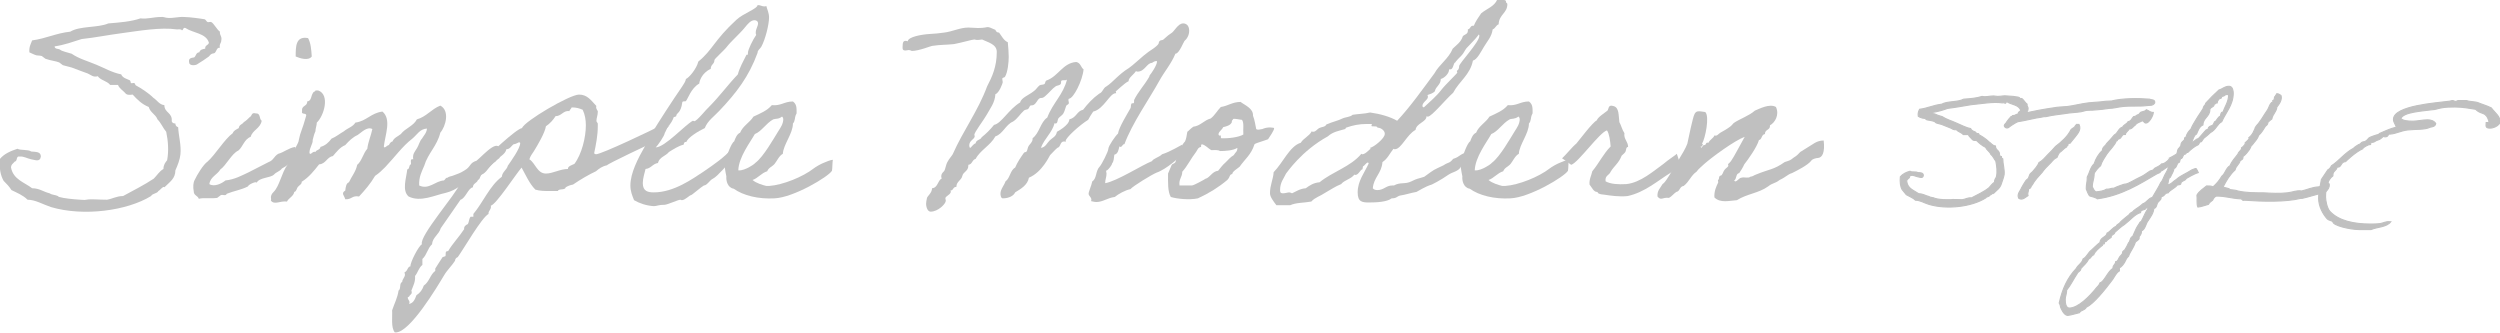<?xml version="1.0" encoding="utf-8"?>
<!-- Generator: Adobe Illustrator 27.7.0, SVG Export Plug-In . SVG Version: 6.00 Build 0)  -->
<svg version="1.1" id="レイヤー_1" xmlns="http://www.w3.org/2000/svg" xmlns:xlink="http://www.w3.org/1999/xlink" x="0px"
	 y="0px" viewBox="0 0 544.5 72.5" style="enable-background:new 0 0 544.5 72.5;" xml:space="preserve">
<style type="text/css">
	.st0{fill:#C0C0C0;}
	.st1{fill:#C0C0C0;stroke:#C0C0C0;stroke-width:0.25;stroke-miterlimit:10;}
</style>
<g>
	<path class="st0" d="M35.8,40.8c-0.2-0.4-1,0.7-1.3,0.8c-0.3,0.6-1.3,0.5-1.6,1.1c-5.2,3.2-14.7,4.5-21.8,2.4
		c-1.8-0.6-3.4-1.6-5.1-1.6c-1-1-2.3-1.5-3.5-2.1C2,40.6,1.4,40,0.8,39.4c-0.7-1.2-1-2.8-0.8-4.8c0.9-1.1,2.3-1.7,3.8-2.2
		c0.7,0.4,2.3,0.1,3,0.6c1,0.1,2.1,0,2.1,1.1c-0.2,1.3-1.3,0.7-2.1,0.6c-0.9-0.2-1.7-0.7-2.5-0.6c-0.9-0.2-0.4,1-1.1,1.1
		c-0.3,0.4-0.8,0.6-0.8,1.3C2.9,39.1,5.3,39.7,7,41c1.6,0,2.5,0.8,3.8,1.1c0.6,0.4,1.2,0.3,1.8,0.6c0.1,0,0.1,0.2,0.3,0.2
		c1,0.3,3,0.5,4.6,0.6c0.4,0,0.9,0.1,1.3,0c1-0.2,2.6,0,4.5,0c1.2-0.2,2.1-0.8,3.5-0.8c2.2-1.2,4.6-2.4,6.7-3.8
		c0.7-0.7,1.2-1.6,2.1-2.1c0-0.9,0.4-1.4,0.8-1.9c0.4-2.1,0.2-4.3-0.2-6.2c-0.7-0.8-1.1-1.9-1.9-2.7c-0.4-1.1-1.6-1.5-1.9-2.7
		c-1.5-0.6-2.5-1.6-3.5-2.7c-0.7,0.1-1.3,0.1-1.6-0.3c-0.5-0.6-1.3-1-1.6-1.8H24c-0.7-0.9-2.1-1-2.7-1.9c-1,0.3-1.5-0.3-2.2-0.6
		c-1.2-0.4-2.1-0.8-3.5-1.3c-0.6-0.2-1.3-0.3-1.9-0.5c-0.2-0.1-0.6-0.5-0.8-0.6c-0.7-0.3-1.9-0.4-3-0.8c-0.1-0.1-0.7-0.5-0.8-0.6
		c-0.7-0.2-1,0-1.6-0.3c-0.3-0.1-0.6-0.3-1.1-0.5C6.3,10.2,6.7,9.6,7,8.8c3-0.4,5.3-1.6,8.3-1.9c2.1-1.3,6-0.8,8.3-1.8
		c2.5-0.2,5-0.4,7-1.1C32,4.2,33.5,3.7,35,3.7c0.6-0.1,1,0.2,1.6,0.2C37.7,4,39,3.6,40.1,3.7c0.6,0,1.6,0.1,2.4,0.2
		c0.7,0.1,1.6,0.2,2.1,0.3c0.2,0.1,0.4,0.5,0.6,0.6c0.2,0.1,0.6-0.1,0.8,0c0.6,0.3,1.2,1.6,1.9,2.1c-0.1,0.8,0.5,1,0.3,1.9
		c0,0.6-0.5,0.8-0.3,1.6c-0.7-0.1-0.7,0.7-1.1,1.1c-0.2,0.2-0.6,0.1-0.8,0.3c-0.2,0.1-0.3,0.3-0.5,0.5c-0.8,0.6-1.6,1.1-2.4,1.6
		c-0.4,0.4-1.9,0.5-1.9-0.3c-0.2-0.9,0.4-1,1.1-1.1c0.4-0.3,0.4-1.1,1.1-1.1c0.2-0.6,0.7-0.7,1.3-0.8c-0.1-0.8,0.7-0.7,0.8-1.3
		c-0.6-2.1-3.5-2.1-5.1-3.2c-0.6-0.2-0.4,0.5-0.8,0.5c-0.1-0.3-0.7-0.2-1.1-0.2C35,5.9,30.4,6.7,26.7,7.2c-3.1,0.4-6,1-8.9,1.3
		c-1.9,0.6-3.8,1.3-5.9,1.6c0,0.7,0.9,0.4,1.3,0.8c0.2,0.2,1.7,0.6,2.4,0.8c1.6,1.1,3.5,1.6,5.4,2.4c1.7,0.7,3.4,1.7,5.4,2.1
		c0.3,0.8,1.3,1,1.9,1.3c0.1,0.1,0.2,0.5,0.2,0.6c0.2,0.1,0.6-0.1,0.8,0c0.1,0.1,0.2,0.5,0.3,0.5c1.1,0.6,2.7,1.6,3.8,2.7
		c0.8,0.5,1.3,1.5,2.4,1.6c0,1.7,1.8,1.6,1.6,3.5c0.1,0.3,0.3,0.5,0.8,0.5c0,0.4,0.2,0.7,0.6,0.8c0.1,1.9,0.7,3.9,0.5,5.9
		c-0.1,1.1-0.6,2.4-1.1,3.5C38.2,38.9,37,39.6,35.8,40.8z"/>
	<path class="st0" d="M55.9,39.8c-0.1-0.4-1.8,0.4-1.9,0.8c-1.3,0.7-3.1,1-4.6,1.6c-0.3,0.6-0.8,0.1-1.3,0.3
		c-0.1,0.1-0.7,0.5-0.8,0.6c-1.4,0.2-2.9-0.1-4,0.2c-0.2-0.7-1.1-0.7-1.1-1.6c-0.2-1-0.1-2,0.2-2.5c0.5-1.1,1.9-3.4,2.8-4
		c1.7-1.5,3.7-4.9,5.5-6.2c0.2-0.6,0.8-0.8,1.3-1.1c0.1-0.8,0.8-0.8,1.1-1.3c0.5-0.3,0.9-0.7,1.3-1.1c0.5-0.2,0.3-1.1,1.3-0.8
		c1.1-0.1,0.7,1.2,1.3,1.6c-0.3,1.7-2,2-2.4,3.5c-1.4,0.5-1.7,2.2-2.7,3c-1.4,0.6-2.7,3.3-3.9,4.1c-0.7,1.2-2.2,1.6-2.4,3.2
		c1.1,0.7,2.8-0.2,3.5-0.8c2-0.2,3.6-1.1,5.1-1.8c1.5-0.8,2.8-1.4,4.3-2.2c1.1-0.4,1.1-1.2,2.1-1.8c1.2-0.3,2.3-1.3,3.7-1.5
		c0.6,1.7-0.4,3.4-2.9,4.7c-0.4,0.6-1.3,0.8-1.7,1.3C58.9,38.8,56.5,38.6,55.9,39.8z M67.1,8.3c0.6,1.1,0.7,2.5,0.8,4
		c-0.7,1-2.6,0.4-3.5,0C64.4,10.1,64.4,7.8,67.1,8.3z"/>
	<path class="st0" d="M102.8,39.4c-2.7,0.7-3,1.9-5.7,2.6c-2.4,0.5-5.5,2.1-8.1,0.8c-1.5-1.3-0.5-4-0.3-5.9c0.6-0.1,0.3-1,0.8-1.1
		c0.1-0.4-0.3-1.3,0.5-1.1c-0.2-1.2,0.4-1.7,0.8-2.4c0.4-0.6,0.6-1.6,1.1-2.1c0.4-0.7,1-1.2,1.1-2.2c-1.6,0.1-2.1,1.3-3.2,2.2
		c-2.2,1.7-3.8,4-5.9,6.2c-0.7,0.7-1.3,1.3-2.2,1.9c-1,1.7-2.2,3.1-3.5,4.5c-1.5-0.3-1.6,0.7-3,0.6c-0.2-0.8-1-1.3,0-1.9
		c0.1-0.8,0.2-1.6,0.8-1.8c0.6-1.3,1.5-2.3,1.8-3.8c1-0.8,1.3-2.5,2.2-3.5c0.2-1.6,0.8-2.8,1.1-4.3c-1.2-0.6-2.4,0.8-3.2,1.3
		c-1.1,0.5-1.9,1.3-2.7,2.2c-1.2,0.5-1.9,1.5-2.7,2.4c-1.3,0.2-1.5,1.7-3,1.8c-1.1,1.4-2.2,2.8-3.8,3.8c0.1,0.5-0.6,0.8-0.8,1.1
		c-0.3,0.3-0.3,1-0.8,1.1c-0.2,1-1.2,1.3-1.6,2.1c-1.5-0.2-2.7,0.8-3.5-0.2c0.1-0.3,0-0.6,0-0.8c0.1-0.5,0.2-0.7,0.6-1.1
		c1.3-1.3,1.7-4.1,3-5.9c0.4-1.4,1.3-2.4,1.8-3.8c0.3-0.6,0.7-1.2,0.7-1.7c0.3-1.6,0.8-2.3,1.5-4.9c0.5-1.2-1.1-0.3-0.8-1.3
		c-0.2-1.3,1.2-1,1.1-2.1c1-0.1,0.8-1.3,1.3-1.9c0.1-0.3,0.5-0.2,0.5-0.5h0.6c2.6,0.9,1.3,5.5-0.3,7c0,0.6-0.3,1.3-0.3,1.9
		c-0.4,0.9-0.3,0.9-0.6,1.9c0.1,0.8-0.7,1.6-0.7,2.8c0.2,0.7,0.7-0.5,1.3-0.2c0.2-0.5,1-0.4,1.1-1.1c1.1-0.3,1.8-1,2.4-1.8
		c1-0.4,1.8-1.1,2.7-1.6c0.8-0.7,2-1,2.5-1.9c2.4-0.3,3.4-2.1,5.9-2.4c2,1.7,0.6,5,0.3,7.6c0.1,0.6,0.7-0.3,1.1-0.3
		c0.2-0.4,0.4-0.7,0.8-0.8c0.3-0.8,1.2-1.1,1.8-1.6c1-1.3,2.7-1.7,3.5-3.2c2.1-0.6,3.1-2.2,5.1-3c2.1,1.1,1.2,4.5,0,5.9
		c-0.7,2.9-2.7,4.5-3.5,7.2c-0.5,1.2-1.2,2.4-1.1,4.3c2.1,1,3.5-1,5.4-1.1c0.3-0.2,0.3-0.6,0.8-0.6c0.3-0.3,0.9-0.3,1.3-0.5
		c1-0.4,1.3-0.4,2.4-1.1c1.4-0.8,1-1.6,2.6-2.1c1.5-1.2,5.8-6.3,5-0.6C107.5,35.2,104.6,38.8,102.8,39.4z"/>
	<path class="st0" d="M145.8,27.3c0.1,0-3.3,3.7-3.4,3.7c-0.8,0.3-10.1,4.7-10.2,5c-1,0.2-1.7,0.7-2.4,1.3c-1.5,0.7-3.4,1.8-5,2.9
		c-0.6,0.1-1.1,0.3-1.6,0.6c-0.1,0.7-1.5,0.2-1.7,0.8h-1.9c-1,0-2,0-3-0.3c-1.3-1.3-2.1-3.2-3-4.8c-1.3,1.5-5.5,8-6.7,8.3
		c0.2,0.8-0.6,1.1-0.5,1.8c-1.5,0.8-5.4,7.6-6.7,9.4c-0.3,0.1-0.6,0.4-0.6,0.8c-0.7,1.1-1.7,2-2.4,3.2c-1.5,2.5-7.4,12.4-10.5,12.4
		h-0.2c-0.9-1-0.5-3.5-0.6-4.8c0.5-1.5,1.2-2.8,1.4-4.3c0.6-0.4,0.1-1.6,0.8-1.9c0-0.6,0.6-1,0.6-1.6l-0.1-0.5
		c0.7-0.2,0.6-1.2,1.3-1.3c-0.1-0.8,1.8-4.5,2.5-4.8c-0.7-1.7,7.5-11,8.3-13.2c0.5-0.3,4.8-4.6,4.9-4.8c1-1.2,7.4-7.2,8.6-7.3
		c0.5-1.5,10.4-7.3,12.4-7.3c1.8,0,2.6,1.2,3.8,2.5c-0.2,0.3,0.1,0.8,0.3,1.1v0.2c0,0.7-0.3,1.3-0.3,2l0.3,0.5v0.6
		c0,2-0.4,4-0.8,5.9c0.1,0.1,0.3,0.2,0.4,0.2c1.2,0,12.5-5.4,14.2-6.3L145.8,27.3z M111.9,31.4c-0.6,0.4-0.8,1.1-1.6,1.1
		c-0.3,1.3-1.7,1.6-2.4,2.7c-1.2,0.6-1.6,2-2.7,2.7c-0.7,0.1-0.5,1.1-1.1,1.3c-0.2,0.7-1.1,0.7-1.1,1.6c-1,0.1-1.6,2.4-2.7,2.7
		c-0.1,0.1-3.9,5.7-4.3,6.2c-0.4,1.4-1.8,2-1.9,3.5c-1,0.9-1.1,2.3-2.1,3.2v1.3c-0.8,0.6-1,1.7-1.6,2.4c0.1,1.3-0.4,2.1-0.8,3.2
		c0.3,0.8-0.3,0.8-0.5,1.3c-0.1,0.1-0.3,0.1-0.3,0.2c0,0.4,0.4,0.7,0.4,1c0,0.2-0.1,0.3-0.1,0.4c1-0.2,1.3-1.1,1.6-1.9
		c0.8-0.5,1.3-1.2,1.6-2.1c1.2-0.8,1.4-2.4,2.5-3.2v-0.5c0.4-0.7,1.1-1.7,1.6-2.5l0.6-0.2c0.2-0.3-0.2-1.2,0.6-1.1
		c1-1.7,2.4-3.1,3.5-4.8c-0.1-0.5,0.3-0.9,0.8-1.1c0.3-0.5,0.2-1.1,0.6-1.6h0.6v-0.6c2.1-2.5,3.6-6.2,6.2-8.1
		c0.1-1.1,1.1-1.5,1.3-2.4c0.7-1,2.7-3.8,2.7-4.9c0-0.2-0.1-0.2-0.3-0.2C112.4,31.3,112.2,31.4,111.9,31.4z M124.5,23.4
		c-0.1,0.3-0.4,0.5-0.5,0.8c-1.3-0.2-1.7,1.1-3,1.1c-0.5,0.8-1.2,1.6-2.1,2.2c-0.2,1.4-1.8,4.1-2.6,5.4c-0.4,0.6-0.8,1.1-1,1.8
		c1.3,0.8,1.7,3.1,3.6,3.1c1.5,0,3.1-1,4.8-1c-0.1-0.6,1-0.9,1.4-1.1c1.6-2.1,2.5-5.8,2.5-8.4c0-1.2-0.2-2.4-0.7-3.4
		c-0.7-0.3-1.4-0.5-2.2-0.5H124.5z"/>
	<path class="st0" d="M158.7,35.6c0-0.1-2.5,2.9-3.4,3.3c-0.7,0.3-1.3,1.5-2,1.5c-0.7,0.4-2.6,2.1-2.8,2.1c-0.3,0-1.3,1.1-2,1.1
		c-0.1,0-0.3-0.1-0.3-0.1c-0.5,0-2.6,1-3.4,1.1c-1.5,0-1.7,0.3-2.4,0.3c-1.6-0.1-3.1-0.6-4.3-1.3c-0.4-1-0.8-1.9-0.8-3.2
		c0-2.7,1.6-5.8,3.2-8.6c0.3-0.6,0.6-1.5,1.1-2.2c2.2-3.6,4.6-7.3,7-10.8c0.3-0.5,0.7-1,0.8-1.6c0.7-0.3,2.3-2.2,2.7-3.8
		c3.1-2.5,3.4-4.6,8.3-9.1c1.5-1.4,4.6-2.4,4.6-3.2c0.7,0,0.9,0.3,1.5,0.3c0.1,0,0.2,0,0.4-0.1c0.2,0.8,0.6,1.5,0.6,2.5
		c0,1.5-0.8,4.8-1.7,6.4c-0.3,0.5-0.8,0.7-0.8,1.3c-1.9,5.2-4.6,8.7-8.3,12.6c-1.1,1.2-2.6,2.2-3.2,3.8c-1.5,0.7-3.7,2.1-4,3
		c-0.5,0-0.5,0.2-0.6,0.6c-1.2,0.3-2.2,1-3.2,1.6c-0.7,0.9-2.1,1.1-2.4,2.4c-1.2,0.2-1.5,1.2-2.7,1.3c-0.2,0.9-0.6,2-0.6,3.1
		c0,1.8,1.2,2,2.4,2c4.4,0,8.5-3,10.8-4.5c2.5-1.7,4.6-3.2,6-4.8C159.3,32.6,158.7,35.8,158.7,35.6z M162.3,5.9c-1.2,1.5-3,3-4,4.3
		c-0.6,0.8-2.7,2.6-2.7,2.9c0,0.9-0.8,0.9-0.8,1.9c-2,0.9-2.5,2.8-2.5,3.2c-1.8,1-2.5,3.4-2.9,3.8c-0.2,0.2-0.7-0.1-0.8,0.3
		c-0.3,2.4-1.3,2.3-1.3,2.9c0,0.3-0.6,0.2-0.6,0.4c0,0.2-0.8,1.8-1.2,1.8c0,0-0.7,1.7-0.7,1.5c0,0.6-1.6,2.9-2,3.2
		c2,0,6.4-4.9,8.1-5.8c0.1,0,0.3,0.1,0.3,0.1c0.6,0,2.6-2.6,3.3-3.2c2.2-2.2,4-4.7,6.2-7c0.4-1.5,1.2-2.9,1.9-4.3
		c0.3,0.2,0.3-0.2,0.3-0.4c0-0.7,1.1-2.9,1.8-3.9c-0.1-0.2-0.1-0.3-0.1-0.5c0-0.8,0.5-1.4,0.5-2c0-0.5-0.4-0.7-0.8-0.7
		C163.5,4.4,162.8,5.3,162.3,5.9z"/>
	<path class="st0" d="M181.2,37.2c-0.8,1.3-8.3,5.8-12.5,6c-3.5,0.2-6.8-0.6-8.9-2.1c-1.3-0.2-1.7-1.7-1.6-2.7
		c-0.2-1.1-0.6-2.5-0.2-3.8c0,0,0.2-0.1,0.2-0.3c0.2-0.6,1.1-3.2,1.7-3.5c0.3-0.8,0.6-1.6,1.3-1.9c0.6-1.5,2.1-2.2,2.9-3.5
		c1.5-0.7,3-1.3,4-2.5c2,0.2,2.7-0.8,4.6-0.8c0.8,0.6,0.8,1.3,0.8,2.4c0,0.4-0.1,0.3-0.2,0.6c-0.2,0.4-0.1,1.3-0.6,1.8
		c0,2.2-2.1,4.6-2.2,6.6c-0.8,0.4-1.3,1.6-1.8,2.2c-0.5,0.6-1.3,0.8-1.6,1.6c-1.3,0.4-2,1.5-3.2,1.9c0.8,0.7,2.2,1.1,3,1.3h0.6
		c3-0.2,7.4-2,9.7-3.8c0.5-0.4,1.6-1,2.1-1.2c0.5-0.2,1.6-0.7,2.1-0.7C181.3,35,181.3,36.9,181.2,37.2z M168.4,26
		c-1.6,0.9-2.5,2.6-4,3.2c-1,1.8-3.5,5-3.6,7.9c0.8,0.1,1.8-0.4,2.2-0.6c0.7-0.4,1.1-0.6,1.6-1.1c1.7-1.3,3.9-5.2,4.9-6.8
		c0.5-0.8,1.1-1.6,1.1-2.7c-0.1-0.2-0.1-0.5-0.3-0.5C169.6,26,168.9,25.8,168.4,26z"/>
	<path class="st0" d="M257.5,31.5c0.1,0.1-0.5,2.1-0.5,2.4V34c0.1,0.1-3,2.9-5.1,3.6c-1,0.4-5.1,2.9-5.7,3.6
		c-1.1,0.2-2.7,1.1-3.4,1.7c-1.6,0.2-2.6,1.1-4,1.1c-0.4,0-0.7-0.1-1.2-0.2c0.1-0.1,0.1-0.2,0.1-0.3c0-0.6-0.6-0.8-0.6-1.3
		s0.6-1.7,0.8-2.7c1-0.6,0.7-2.3,1.6-3.2c0.4-0.4,1.9-3.3,1.9-3.9c0-0.6,1.6-2.9,2.1-3.3c0.2-1.4,2.1-4.4,2.7-5.5
		c0.2-0.3,0-1.1,0.4-1.1h0.2c0.1,0,0.2-0.1,0.2-0.3v-0.4c0.8-1.7,2.2-3.2,3.2-4.9c0.2-0.3,0.1-0.3,0.2-0.5c0.3-0.3,1.6-2.2,1.6-3
		c0-0.1-0.1-0.1-0.2-0.1c-0.3,0-0.8,0.3-0.9,0.4c-1.1,0-1.6,1.9-3.1,1.9c-0.1,0-0.2,0-0.4-0.1c-0.5,0.8-1.6,1.4-1.6,2.2
		C245,18,243,20,243,19.9c0,0.1,0.1,0.2,0.1,0.4H243c-1.3,0-2.6,3.5-4.9,4c-0.4,0.6-0.8,1.2-1.1,1.8c-1.8,1.1-4.9,3.9-4.9,4.6v0.2
		c-0.1,0-0.2-0.1-0.3-0.1c-1,0-0.7,1.2-1.5,1.4c-0.6,0.5-0.8,0.8-1.6,1.6c-0.1,0.1-1.7,3.7-4.6,4.9c-0.3,1.6-1.7,2.4-3,3.2
		c-0.3,0.7-1.3,1.3-2.7,1.3c-0.4,0-0.5-0.7-0.5-1c0-1,0.8-1.8,1.1-2.7c1-0.7,1-2.4,2.1-3c0.5-1.2,1.2-2.2,1.9-3.2
		c0.1-0.2,0.4-0.1,0.6-0.3c0.2-0.3,0.2-0.9,0.5-1.3c0.2-0.3,0.8-0.8,0.8-1.4v-0.2c1.5-1.1,1.7-3.5,3.2-4.5c1.2-3.2,3.5-5,4.3-8.3
		c-0.2,0.4-1.3-0.1-1.3,0.5v0.2c0,0.7-0.9,0.5-1.3,0.9c-0.6,0.4-1.2,1.2-1.9,1.8c-1,1-1,0.4-1.6,0.8c-0.3,0.2-0.6,1-1.1,1.3
		c-0.2,0.2-0.6,0.1-0.8,0.2c-0.2,0.2-0.3,0.7-0.6,0.8s-0.6,0.1-0.8,0.3c-0.8,0.7-1.4,1.8-2.4,2.4c-1.5,0.6-2.2,2.7-3.8,3.2
		c-1.1,2-3.3,3-4.3,4.9c-0.8,0.2-0.7,1.2-1.6,1.3v0.2c0,1.2-1.1,1.3-1.3,2.2c-0.2,1-1.3,1.2-1.3,2.4c-0.8,0-0.6,0.8-1.3,0.8
		c0,0.1,0.1,0.2,0.1,0.2c0,0.7-1.2,1-1.2,1.5c0,0.2,0.1,0.3,0.1,0.5c0,0.7-1.7,2.4-3.3,2.4c-0.8,0-1-1.3-1-1.7
		c0-0.4,0.1-0.8,0.2-1.3c0.1-0.4,1.1-1.1,1.1-2.1V41c1.3-0.1,1.2-1.7,2.1-2.1c0-0.1-0.1-0.3-0.1-0.4c0-0.6,0.2-0.8,0.6-1.2
		c0.3-0.3,0.4-1.5,0.8-2.1c0.3-0.6,0.8-1.1,1.1-1.6c2.3-5.2,5.5-9.4,7.5-14.8c1.1-2.1,2.1-4.3,2.1-7.5c0-1.7-2-2.1-3.2-2.7
		c-0.6,0.1-0.9,0.1-1.1,0.1c-0.3,0-0.4-0.1-0.6-0.1c-0.4,0-2.8,0.7-4.4,1C206,9.8,205,9.7,203,10c-0.2,0-2.9,1.1-4.4,1.1
		c-0.1,0-0.3-0.2-0.7-0.2c-0.2,0-0.4,0.1-0.7,0.1c-0.8,0-0.6-0.6-0.6-1.1s0.1-1,0.6-1c0.2,0,0.3,0,0.5,0.1c0.1-1,3.1-1.5,4.8-1.6
		c1.3-0.1,1.8-0.1,3.1-0.3c1.8-0.2,3.5-1.1,5.3-1.1c0.7,0,1.4,0.1,2.1,0.1c1.5,0,1.8-0.2,2.1-0.2c0.3,0,0.6,0.1,1.7,0.6
		c0.1,0.3,0.3,0.6,0.8,0.6c0.6,0.8,1,1.7,1.9,2.1c0.1,1.2,0.2,2.2,0.2,3.2c0,1.1-0.2,3.3-0.8,4.3c-0.2,0.3-0.6,0.1-0.6,0.5
		c0,0.3,0.1,0.5,0.1,0.7s-0.8,2.4-1.6,2.6c-0.1,1.9-1.2,3.2-1.9,4.5c-0.6,1.1-2.7,3.8-2.7,4.4c0,0.1,0.1,0.1,0.1,0.2
		c0,0.8-1.2,0.9-1.2,2.1c0,0.2,0.1,0.5,0.2,0.5c0.2,0,0.6-0.8,1.2-1c0.1-0.8,1.1-0.7,1.3-1.3c1-0.8,1.9-1.7,2.7-2.7
		c1.6-0.3,3.2-3.4,5.7-4.9c0.2-1,1.9-1.6,2.9-2.4c0.6-0.4,0.8-0.9,1.3-1.3c0.3-0.2,0.8-0.1,1.1-0.3c0.2-0.2,0.1-0.7,0.5-0.8
		c2.5-0.9,3.5-3.8,6.4-4c1,0.2,1,1.2,1.6,1.6c-0.2,2.4-2.2,6.4-3.2,6.4c-0.1,0.1-0.1,0.2-0.1,0.3c0,0.2,0.1,0.4,0.1,0.6
		c0,0.4-0.5,0.4-0.6,0.7c-0.2,0.5-0.3,1.1-0.6,1.6c-0.2,0.4-0.8,0.7-1.1,1.1c-0.2,0.3-0.1,1.1-0.6,1.1c-0.1,0-0.1,0-0.2-0.1
		c-0.6,2.2-2.2,3.3-3,5.4c1-0.1,1.3-1,1.9-1.6c0.6-0.6,1.4-0.8,1.6-1.9c0,0,2.7-1.4,2.7-2.7c1.6-0.4,1.6-1.8,3-2.1
		c1-1.3,2.1-2.5,3.5-3.5c0.8-0.3,0.8-1.2,1.6-1.6c1.4-0.9,2.6-2.6,4.9-4c1.1-0.8,2.1-1.8,3.2-2.7c0.7-0.6,1.3-1,2.2-1.6
		c1.6-1.2,0.8-1.1,1.3-1.6c0.2-0.2,0.6-0.1,0.8-0.3c0.4-0.3,0.8-0.8,1.6-1.3c0.8-0.4,1.5-2.2,2.7-2.2c0.6,0,1.3,0.4,1.3,1.6
		c0,1-0.5,1.8-1.1,2.3v0.2c0-0.5-1,2.5-1.9,2.5c-0.9,2.2-2.4,3.9-3.5,5.9c-2.2,4-5.9,9.2-7.6,13.8c-0.5,0-0.4,0.6-0.9,0.6
		c-0.1,0-0.1-0.1-0.2-0.1c-0.2,0.8-0.3,1.6-1.1,1.8c-0.1,0.7-0.1,1.5-0.5,1.9v0.1c0,0.1-0.7,1.3-1.3,1.5c0,0.2,0.1,0.4,0.1,0.6
		c0,0.8-0.3,1.3-0.3,2.1c2.5-0.4,8.1-4,10.2-4.8c0.3-0.6,1.5-0.8,2.2-1.5C254.8,33.1,257.4,31.5,257.5,31.5z"/>
	<path class="st0" d="M258.6,28.7c0.2-0.1,0.7-0.7,1.3-1.1c1.6-0.2,2.3-1.4,3.8-1.8c0.9-0.7,1.4-1.7,2.2-2.5
		c1.5-0.2,2.5-1.1,4.3-1.1c0.9,0.7,2.8,1.4,2.7,3c0.4,1,0.5,2,0.7,2.9c0.1,0.1,0.3,0.2,0.8,0.1c0.8-0.2,0.1,0.1,0.8-0.2
		c1-0.4,2.3-0.2,2.3-0.1c0.1,0.4-1.1,2.1-1.3,2.4c-0.1,0.1-0.3,0.1-0.8,0.3c-0.9,0.3-0.3,0.1-1.2,0.4c-0.9,0.3-1,0.4-1,0.5
		c-0.7,2.2-2.1,3.2-3.2,4.8c-0.3,0.3-1.7,1.1-1.6,1.6c-0.7,0.1-0.4,0.6-1.1,1.3c-1.9,1.6-4,2.9-6.4,4c-1.9,0.4-4.6,0.1-5.9-0.3
		c-0.7-1.2-0.6-3.2-0.6-5.1c0.3-0.6,0.5-1.3,0.8-1.9c0.1-0.2,0.7-0.3,0.8-0.6c0.2-0.3,0.1-0.7,0.3-1.1c0.7-1.2,0.9-2.5,1.8-3.4
		C258.3,30.4,258.5,29.5,258.6,28.7z M261.6,32c-0.7,0.1-0.8,0.7-1.1,1.1c-1.1,1.4-1.9,3.1-3,4.3c0,1.2-0.8,1.6-0.6,3h2.7
		c0.6-0.1,2.5-1.2,2.7-1.3c0.2-0.2,0.2-0.1,0.6-0.3c0.8-0.5,1.3-1.5,2.4-1.6c0.5-0.6,1-1.3,1.6-1.8c0.6-0.6,1.1-1.2,1.8-1.6
		c0.4-0.7,0.8-0.7,0.8-1.6c-0.9,0.6-2.7,0.7-3.8,0.7c-0.4-0.3-1.2-0.2-1.9-0.2c-0.7-0.4-1.2-1.1-2.1-1.3
		C261.8,31.5,261.5,31.5,261.6,32z M268.3,26.6c-0.3,0.7-1.1,0.9-1.9,1.1c-0.2,0.6-1.5,1.3-0.8,1.9c0.1-0.4,0.4,0,0.3,0.5
		c1.6,0.1,3.9-0.2,4.9-0.8c-0.1-1.1,0.2-2.6-0.3-3.2c-0.3,0-1.5-0.3-1.9-0.2C268.5,26.2,268.2,26.2,268.3,26.6z"/>
	<path class="st0" d="M322.8,32.3c-1.4,0.9-1.5,2-2.6,2.6c-1,0.8-0.8,0.8-2,1.4c-0.6,1.1-1.8,1.1-2.8,1.8c-1.4,1-3.8,2.3-3.9,2.2
		c-0.7,0.2-2.7,1.3-3,1.5c-1.2,0.2-2.3,0.6-3.6,0.8c-0.7,0.2-0.7,0.6-1.8,0.6c-1,0.8-3.4,0.9-4.9,0.9c-1.5,0-2.5-0.1-2.5-2.2
		c0-2.5,1.5-4.3,2.4-6.3c-0.1-0.2-0.1-0.2-0.2-0.2c-0.3,0-0.8,0.8-1,0.8c-0.1,0-0.1,0.7-0.2,0.7c-0.4,0-0.8,1.2-1.5,1.2
		c-0.1,0-0.2,0-0.2-0.1c-0.7,1-2.2,1.2-2.9,2.1c-1.3,0.5-2.4,1.3-3.5,1.9c-1,0.7-2.2,1-3,1.9c-1.6,0.3-3.3,0.2-4.6,0.8h-3
		c-0.6-0.8-1.4-1.8-1.4-2.6c0-1.8,0.7-3,0.8-4.6c2-2,3.5-5.7,5.9-6.4c0.6-1,1.8-1.4,2.4-2.5c0.1,0.1,0.2,0.1,0.3,0.1
		c0.6,0,0.9-0.6,1.3-0.8c0.6-0.3,1.3-0.2,1.6-0.8c1.4-0.6,2.5-0.8,3.5-1.3c0.6-0.3,1.7-0.3,2.2-0.8c1.2-0.2,2.6-0.2,3.8-0.5
		c2.2,0.3,4.3,0.9,5.9,1.8c2.9-3.1,5.5-6.8,8.1-10.3c1.1-2,3.1-3.2,4-5.4c0.8-0.8,1.8-1.4,2.2-2.7c0.3-0.4,1.1-0.4,1.1-1.2V6.4
		c0.6-0.1,0.5-0.8,1.1-0.8h0.2c0.4-1,1-1.8,1.6-2.7c1.2-1,2.9-1.5,3.5-3h0.8c0.5,0,0.9,0.1,1.1,0.3v0.2c0,0.3,0.3,0.2,0.3,0.5
		c0,2-1.8,2.2-1.9,4.4c-0.6,0.2-0.7,0.9-1.3,1.1c-0.2,1.6-1.2,2.6-1.9,3.8c-0.6,1-1.5,2.8-2.4,3c-0.6,3.1-3,4.5-4.3,7
		c-1.6,1.4-4.7,5.2-5.5,5.2c-0.1,0-0.2,0-0.3-0.1c0,1.3-2.2,1.5-2.4,3c-1.9,1-3.1,4.2-4.5,4.2c-0.1,0-0.2,0-0.3-0.1
		c-0.8,1-1.3,2.2-2.4,2.9c-0.2,2.5-1.9,3.3-2.1,5.7c0.2,0.3,0.6,0.4,1,0.4c1.4,0,1.9-1,3.2-1h0.4c1.4-0.8,2.4-0.2,3.8-0.9
		c1.4-0.7,1.3-0.5,2.8-1c2.5-1.8,1.7-1.3,4.2-2.5c1.2-0.8,1.2-0.3,2.1-1.4c1.6-0.5,1.3-1,3-1.4c1.2-1,2.4-1.5,3.2-2.6
		C322.8,31.6,322.2,31.7,322.8,32.3z M300,27.8c0-0.5-1.3-0.1-1.3-0.4c0-0.4,0.4-0.4-0.3-0.4h-0.7c-1.7,0-3.1,0.3-4.5,0.8
		c-0.1,0-0.1,0.2-0.2,0.3c-1.4,0.4-2.7,0.6-3.8,1.6c-5.8,3.2-8.9,7.9-9.1,8.1c-0.5,1.1-1.3,1.9-1.3,3.6c0,0.7,0.3,0.7,0.7,0.7
		c0.4,0,1-0.2,1.3-0.2c0.2,0,0.4,0.1,0.6,0.2c0.9-0.4,1.7-1,3-1.1c0.8-0.6,1.7-1.2,3-1.3c2.8-2.3,6.8-3.4,9.1-6.2
		c0.1,0,0.1,0.1,0.2,0.1c0.8,0,1.8-1.4,1.8-1.1c0-0.1,0-0.2-0.1-0.3c0.9-0.2,3.2-2.1,3.2-3C301.7,28.6,300.9,27.8,300,27.8z
		 M319.4,10.5c-0.4,0.5-0.6,1.1-1.1,1.6c-0.2,0.2-1.5,1.5-1.3,1.5c-0.5,0-0.4,1.5-1.1,1.5h-0.2c-0.1,0-0.1,0.1-0.1,0.1
		c0,0.8-1,1.8-1.8,2c0,1.3-1.1,1.6-1.3,2.7c-0.4,0.4-1,0.6-1.6,0.8c0.1,0.2,0.1,0.3,0.1,0.4c0,0.7-1.2,1.1-1.2,2
		c0,0.1,0.1,0.2,0.3,0.3c1.3-1.2,2.9-2.6,3.8-3.8c1-1.3,3.5-3.6,3.5-3.8c0-0.1-0.1-0.2-0.1-0.3c0-0.2,0.5-0.2,0.5-1.1
		c0-0.6,4.4-5.2,4.4-6.6c0-0.1,0-0.2-0.1-0.3C321.3,8.6,320.3,9.5,319.4,10.5z"/>
	<path class="st0" d="M341.5,37.2c-0.8,1.3-8.3,5.8-12.5,6c-3.5,0.2-6.8-0.6-8.9-2.1c-1.3-0.2-1.7-1.7-1.6-2.7
		c-0.2-1.1-0.6-2.5-0.2-3.8c0,0,0.2-0.1,0.2-0.3c0.2-0.6,1.1-3.2,1.7-3.5c0.3-0.8,0.6-1.6,1.3-1.9c0.6-1.5,2.1-2.2,2.9-3.5
		c1.5-0.7,3-1.3,4-2.5c2,0.2,2.7-0.8,4.6-0.8c0.8,0.6,0.8,1.3,0.8,2.4c0,0.4-0.1,0.3-0.2,0.6c-0.2,0.4-0.1,1.3-0.6,1.8
		c0,2.2-2.1,4.6-2.2,6.6c-0.8,0.4-1.3,1.6-1.8,2.2c-0.5,0.6-1.3,0.8-1.6,1.6c-1.3,0.4-2,1.5-3.2,1.9c0.8,0.7,2.2,1.1,3,1.3h0.6
		c3-0.2,7.4-2,9.7-3.8c0.5-0.4,1.6-1,2.1-1.2c0.5-0.2,1.6-0.7,2.1-0.7C341.6,35,341.6,36.9,341.5,37.2z M328.8,26
		c-1.6,0.9-2.5,2.6-4,3.2c-1,1.8-3.5,5-3.6,7.9c0.8,0.1,1.8-0.4,2.2-0.6c0.7-0.4,1.1-0.6,1.6-1.1c1.7-1.3,3.9-5.2,4.9-6.8
		c0.5-0.8,1.1-1.6,1.1-2.7c-0.1-0.2-0.1-0.5-0.3-0.5C329.9,26,329.2,25.8,328.8,26z"/>
	<path class="st0" d="M365.2,33.5c0-0.1,0.7,2.1,0.7,2.1s-2,2.1-2,2c-2.9,1.8-5.7,4.3-9.4,5.1c-1.8,0.2-3.8-0.1-5.1-0.3
		c-0.6-0.1-0.7,0-1.3-0.3c-0.1-0.1,0-0.2-0.3-0.3c-0.7,0-1.1-1-1.6-1.6c-0.1-1.2,0.4-1.9,0.6-2.9c1.5-1.8,2.4-3.8,4-5.4
		c-0.1-1.2-0.3-2.8-0.8-3.5c-1.6,0.4-6.3,7.1-7.8,7.5c0,0-2-1.5-2-1.4c0.8-0.7,2.4-2.7,3.1-3.2c0.7-0.8,3.5-4.6,4.5-5.1
		c0.1-0.6,1.8-1.7,2.3-2.1c0.3-0.3,0.1-1.4,1.3-1c1.3,0.3,1.1,2.1,1.3,3.5c0.4,0.7,0.6,1.7,1.1,2.4c-0.2,1.3,0.8,1.8,0.8,3
		c-0.5,0-0.4,0.8-0.6,1.1c-0.2,0.3-0.6,0.6-0.8,0.8c-0.6,1.6-1.6,2.2-2.4,3.5c-0.3,0.8-1.3,0.8-1.1,2.1c1.1,0.6,2.7,0.7,4.5,0.6
		c3.1-0.3,6-2.9,8.1-4.4C363.2,34.9,365.2,33.6,365.2,33.5z"/>
	<path class="st0" d="M390.3,37.7c-1,0.3-1.2,0.8-2.7,1.5c-1,0.8-1.5,0.6-2.5,1.4c-2.1,1.5-4.6,1.6-6.8,3c-1.6,0.1-3.6,0.7-4.9-0.6
		c-0.1-1.3,0.4-2.4,0.8-3.2c0.1-0.1-0.1-0.5,0-0.6c0.3-0.2,0.1-0.4,0.3-0.8c0.1-0.2,0.4-0.1,0.5-0.3c0.3-0.4,0.3-0.7,0.6-1.1
		c0.2-0.3,0.6-0.5,0.8-0.8c0.1-0.1-0.1-0.4,0-0.5c0.3-0.2,0.3-0.3,0.6-0.6c0.6-0.8,2.3-4.1,3-5.3c-2.2,0.8-7.1,4.4-8.8,5.9
		c-0.5,0.5-1.3,1.1-1.7,1.7c-1.2,0.8-1.6,2.2-2.8,3.1c-0.9,0.1-0.8,1.2-1.6,1.3c-0.6,0.4-1,1-1.6,1.3c-1.4-0.2-1.7,0.7-2.5-0.3
		c-0.1-1.3,0.6-1.8,1.1-2.7c0.7-0.5,1.1-1.4,1.6-2.1c0.8-1.6,3.1-4.8,3.8-6.7c0.2-1,1.2-5.7,1.5-6.3c0.4-1,1-0.8,2.4-0.6
		c1,0.9,0,5.8-0.7,6.9c0.4,0.2,0,0.3,0,0.6h-0.3c0.2,0.8,0.4-0.4,0.8-0.3c0.5,0,0.2-0.7,0.9-0.5c0.3-0.7,1.1-1,1.3-1.6
		c0.6,0.2,0.8-0.3,1.3-0.6c0.7-0.4,1.3-0.7,2.1-1.3c0.3-0.2,0.6-0.6,0.8-0.8c1.3-0.9,3.4-1.6,4.6-2.7c1-0.4,3.2-1.6,4.6-0.8
		c0.8,1.7-0.2,3.4-1.3,4c0.1,1.1-1.1,0.8-1.1,1.9c-0.8,0.1-0.6,1.2-1.3,1.3c-0.4,1.5-2.4,4.3-3.2,5.3c-0.3,0.7-0.7,1.3-1.1,1.9
		c-0.8,0.1-0.5,1.3-1.1,1.6c0.4,0.7,1-0.6,1.6-0.6c0.6-0.2,1.5,0.2,1.9-0.2c0.7-0.1,0.7-0.3,1.3-0.5c2.9-1.2,3.8-1,6.2-2.7
		c1.2-0.4,1.1-0.3,2-1c0.7-0.4,1-0.8,1.4-1.2c0.4-0.2,1.2-0.8,1.6-1c1.1-0.6,1.9-1.5,3.5-1.5c0.3,2.6-0.3,3.7-1.2,3.8
		c-0.5,0-1.4,0.3-1.5,0.6C393.7,36,391.5,37.1,390.3,37.7z"/>
	<path class="st1" d="M434.2,42.1c-0.1-0.2-0.6,0.4-0.8,0.4c-0.2,0.4-0.8,0.3-0.9,0.6c-3,1.9-8.4,2.6-12.4,1.4
		c-1-0.3-1.9-0.9-2.9-0.9c-0.5-0.5-1.3-0.8-2-1.2c-0.3-0.4-0.6-0.7-0.9-1.1c-0.4-0.7-0.5-1.6-0.4-2.8c0.5-0.6,1.3-1,2.1-1.2
		c0.4,0.3,1.3,0,1.7,0.3c0.5,0,1.2,0,1.2,0.6c-0.1,0.7-0.7,0.4-1.2,0.3c-0.5-0.1-1-0.4-1.4-0.3c-0.5-0.1-0.3,0.6-0.6,0.6
		c-0.2,0.3-0.5,0.3-0.4,0.8c0.2,1.5,1.6,1.9,2.6,2.6c0.9,0,1.4,0.4,2.2,0.6c0.3,0.2,0.7,0.2,1.1,0.3c0,0,0.1,0.1,0.2,0.1
		c0.6,0.2,1.7,0.3,2.6,0.3c0.2,0,0.5,0,0.8,0c0.6-0.1,1.5,0,2.6,0c0.7-0.1,1.2-0.5,2-0.4c1.3-0.7,2.7-1.3,3.8-2.2
		c0.4-0.4,0.7-0.9,1.2-1.2c0-0.5,0.2-0.8,0.4-1.1c0.3-1.2,0.1-2.4-0.1-3.5c-0.4-0.5-0.6-1.1-1.1-1.5c-0.2-0.6-0.9-0.9-1.1-1.5
		c-0.8-0.4-1.4-0.9-2-1.5c-0.4,0-0.7,0-0.9-0.2c-0.3-0.4-0.7-0.6-0.9-1.1h-1.1c-0.4-0.5-1.2-0.6-1.5-1.1c-0.6,0.2-0.9-0.2-1.2-0.3
		c-0.7-0.3-1.2-0.5-2-0.8c-0.3-0.1-0.7-0.2-1.1-0.3c-0.1,0-0.4-0.3-0.4-0.3c-0.4-0.2-1.1-0.3-1.7-0.4c-0.1,0-0.4-0.3-0.4-0.3
		c-0.4-0.1-0.5,0-0.9-0.2c-0.2,0-0.4-0.2-0.6-0.3c-0.1-0.7,0.1-1.1,0.3-1.5c1.7-0.2,3-0.9,4.8-1.1c1.2-0.7,3.5-0.4,4.8-1.1
		c1.4-0.1,2.8-0.2,4-0.6c0.8,0.2,1.6-0.1,2.5-0.1c0.3,0,0.5,0.1,0.9,0.1c0.7,0,1.4-0.2,2-0.1c0.4,0,0.9,0.1,1.4,0.1
		c0.4,0.1,0.9,0.1,1.2,0.2c0.1,0,0.3,0.3,0.3,0.3c0.1,0,0.4-0.1,0.4,0c0.3,0.2,0.7,0.9,1.1,1.2c-0.1,0.5,0.3,0.5,0.2,1.1
		c0,0.4-0.3,0.4-0.2,0.9c-0.4,0-0.4,0.4-0.6,0.6c-0.1,0.1-0.4,0.1-0.5,0.2c-0.1,0.1-0.2,0.2-0.3,0.3c-0.4,0.4-0.9,0.6-1.4,0.9
		c-0.2,0.2-1.1,0.3-1.1-0.2c-0.1-0.5,0.3-0.5,0.6-0.6c0.2-0.2,0.2-0.6,0.6-0.6c0.1-0.3,0.4-0.4,0.8-0.5c-0.1-0.5,0.4-0.4,0.5-0.8
		c-0.4-1.2-2-1.2-2.9-1.8c-0.4-0.1-0.2,0.3-0.5,0.3c0-0.2-0.4-0.1-0.6-0.1c-2-0.3-4.6,0.2-6.8,0.4c-1.8,0.3-3.4,0.6-5.1,0.8
		c-1.1,0.4-2.1,0.7-3.4,0.9c0,0.4,0.5,0.2,0.8,0.4c0.1,0.1,1,0.4,1.4,0.5c0.9,0.6,2,0.9,3.1,1.4c1,0.4,2,1,3.1,1.2
		c0.2,0.5,0.7,0.6,1.1,0.8c0.1,0,0.1,0.3,0.1,0.3c0.1,0.1,0.4-0.1,0.5,0c0.1,0,0.1,0.3,0.2,0.3c0.6,0.3,1.5,0.9,2.1,1.5
		c0.5,0.3,0.7,0.8,1.4,0.9c0,1,1,0.9,0.9,2c0.1,0.2,0.2,0.3,0.4,0.3c0,0.3,0.1,0.4,0.3,0.5c0,1.1,0.4,2.2,0.3,3.4
		c-0.1,0.6-0.4,1.4-0.6,2C435.6,41,434.9,41.4,434.2,42.1z"/>
	<path class="st1" d="M469.3,22.4c-0.4,0.7-1.1,0.5-1.8,0.6c-1.4,0.2-3.5,0-5.2,0.2c-1,0.1-2,0.4-2.9,0.4c-0.5,0.1-1,0.1-1.5,0.2
		c-0.7,0.1-1.3,0.1-2.3,0.2c-0.1,0-0.3,0-0.4,0c-0.1,0-0.9,0-1.4,0.2c-0.5,0.2-2.1,0.3-3.1,0.4c-1.8,0.3-3.5,0.4-5.1,0.8
		c-0.1,0-0.3,0-0.4,0c-0.3,0.1-1.1,0.2-1.7,0.3c-1.1,0.2-2.6,0.6-4,0.8c-0.5,0.2-0.9,0.5-1.4,0.8c-0.4,0.2-0.8,0.9-1.4,0.4
		c-0.5-0.5,0.3-0.8,0.4-1.2c0.3-0.4,0.6-0.8,0.9-1.1c0.2,0,0.3,0,0.3-0.2c1-0.1,1.9-0.4,2.9-0.6c1.8-0.4,3.9-0.8,6-1.1
		c1-0.2,2-0.2,3.1-0.3c1.5-0.2,3-0.6,4.6-0.8c0.8-0.1,1.6-0.1,2.5-0.2c0.8-0.1,1.6-0.2,2.5-0.2c2.3-0.6,5.8-0.6,8.3-0.4
		C468.5,21.8,469.4,21.6,469.3,22.4z M452.8,27.1c0.6,1.2-0.4,2.1-0.9,2.8c-0.3,0.4-0.6,0.7-0.9,1.1c0,0.3-0.5,0.1-0.6,0.4
		c0.1,0.4-0.3,0.3-0.3,0.6c-0.6,0.3-1,0.9-1.5,1.2c-0.3,0.3-0.4,0.7-0.6,1.1c-0.8,0.3-1.1,1-1.7,1.5c-0.5,0.5-1.1,1.1-1.5,1.7
		c-0.8,0.9-1.6,1.7-2.2,2.8c-0.3,0.2-0.2,0.8-0.8,0.8c0.1,0.6-0.3,0.8-0.1,1.5c-0.5,0.3-1.2,1.1-2,0.6c-0.5-0.9,0.4-1.7,0.6-2.3
		c0.3-0.5,0.6-1.1,0.9-1.5c0.2-0.3,0.5-0.4,0.6-0.6c0.1-0.2,0.2-0.6,0.3-0.8c0.2-0.3,0.4-0.4,0.6-0.6c0.4-0.5,1.1-1.2,1.4-2
		c0.8-0.4,1.3-1.1,1.9-1.7c0.6-0.6,1.2-1.2,1.7-1.8c1.3-1,2.6-2.1,3.4-3.7c0.3-0.3,0.8-0.4,0.9-0.8c0-0.2,0.3-0.1,0.3-0.3H452.8z"/>
	<path class="st1" d="M478.8,37.6c-0.7,0.1-2.7,1.3-2.7,1.3c0,0.4-0.8,0.4-1.1,0.9v0.1c0,0.4-0.5,0.3-0.8,0.4c-0.5,0.7-1.5,1-2,1.7
		c-0.8,0-0.7,0.8-1.5,0.8c0,0.1,0,0.1,0,0.2c0,0.6-0.6,0.8-0.8,1.2c-0.2,0.4-0.2,1.1-0.8,1.2c-0.1,1.1-0.7,1.8-1.2,2.6
		c-0.6,0.7-0.6,1.9-1.5,2.3v0.1c0,0.8-0.5,1-0.5,1.2c0,0.1,0,0.2,0,0.3c0,0.3-0.6,0.6-0.8,0.8c-0.5,1.5-1.2,2.1-1.5,3.1
		c-0.5,0.4-0.6,0.9-0.9,1.4c0,0-0.6,1-1.1,1.1V59c-0.7,0.4-1,1.2-1.5,1.9c-1.5,2-4.1,5.3-5.7,6c-0.3,0.7-1.2,0.6-1.5,1.2
		c-0.9,0.2-1.7,0.5-2.6,0.6c-0.8-0.1-1.4-1.5-1.5-1.8c0-0.1-0.1-0.6-0.3-0.9c0.7-3.1,1.8-5.5,3.7-7.5c0.4-0.8,1.3-1.2,1.5-2.1
		c0.8-0.4,1.1-1.4,1.8-1.9c0.6-0.5,1.2-1.2,1.9-1.7c0-1.1,1.5-1.2,1.5-2c0.8-0.4,1.2-1.2,2-1.5c0.2-0.5,0.7-0.5,0.9-0.9
		c0.6-0.6,1.3-1.1,2-1.7c0.1-0.4,0.7-0.4,0.9-0.8c0.6-0.5,1.4-0.9,2-1.5c0.9-0.3,1.2-1.2,2.1-1.4c0.6-1.1,1.3-2.1,1.8-3.2
		c0.4-0.4,0.6-1.1,0.9-1.7c0.3-0.5,0.6-1,0.8-1.7c0-0.1,0-0.1-0.1-0.1c-0.2,0-1.1,0.8-1.6,1c-0.1,0.4-0.6,0.4-0.9,0.6
		c-3.6,2.1-7.6,4.7-12.9,5.4c-0.1-0.2-1.5-0.6-1.6-0.6c-0.2,0-0.7-1.2-0.8-1.5c0-0.2,0-0.3,0-0.4c0-0.7,0.2-1.2,0.2-1.9v-0.3
		c0.5-0.9,0.7-2.2,1.5-2.9c0.4-1.2,1-2.2,1.8-2.9c0-0.8,0.7-1,0.9-1.5c0.6-0.6,1.1-1.2,1.7-1.9c0.1-0.1,0.2-0.1,0.3-0.2
		c0.4-0.3,0.8-1.4,1.5-1.5c0.3-0.6,1-0.7,1.2-1.2c0.7-0.1,0.8-0.7,1.2-1.1c0.5,0,0.6-0.3,0.9-0.4c0.4,0,0.4-0.5,0.8-0.6
		c0.4-0.1,0.9-0.2,1.1-0.5c0.5,0.2,0.8,0.6,1.5,0.6c-0.1,0.9-1,2.3-1.6,2.3c-0.4,0-0.4-0.4-0.8-0.5c-0.5,0.3-1.2,0.4-1.5,0.9
		c-0.5,0.3-0.7,0.9-1.4,0.9c-0.2,0.5-0.7,0.6-0.8,1.2c-0.1,0-0.2,0-0.3,0c-0.4,0-0.4,0.4-0.6,0.5c-0.1,0.4-0.5,0.4-0.8,0.6
		c0,0.3-0.2,0.3-0.3,0.3c-0.1,0.7-1.6,2.2-2,2.8c-0.5,0.8-1.1,1.6-1.4,2.6c-0.4,0.3-1.4,1.4-1.4,1.8c0,1.1-0.4,1.7-0.4,2.8
		c0.2,0.4,0.4,0.9,0.8,1.1c0.9-0.1,1.7-0.2,2.3-0.6c0.1,0,0.2,0,0.3,0c0.4,0,0.7-0.2,1.1-0.2h0.2c0.7-0.4,2.4-0.9,2.3-0.9h0.2
		c0.6,0,2.3-1.1,3-1.4c0.9-0.4,1.3-0.7,2.3-1.4c0.1-0.1,0.4-0.1,0.8-0.3c0.1-0.1,0.3-0.4,0.4-0.4c0.3-0.2,1-0.4,1.4-0.9
		c0,0,0.1,0,0.1,0c0.7,0,1.9-1.3,1.7-1.3c0.4-0.2,0.9-0.5,1.4-0.8c0.3-0.2,0.2-0.8,0.4-1.1c0.2-0.2,0.6-0.7,0.6-0.8
		c0-0.9,0.8-1,0.8-1.4c0-0.2,0-0.4,0.3-0.4c0.2-0.8,0.6-1.3,1.1-1.8c0.3-0.8,0.8-1.5,1.2-2.2c0.4-0.7,1.5-2.2,1.5-2.4v-0.1
		c0.1-0.4,0.5-0.5,0.5-0.9c0.9-1,1.9-2,2.9-2.9c0.8-0.2,1.2-0.8,2.2-0.8c0.8,0,0.9,1.1,0.9,1.5c0,2.6-1.7,4.3-2.5,6.2
		c-1,0.5-1.2,1.7-2.5,2.4c-0.4,0.4-0.9,0.8-1.4,1.2c-0.2,0.2-0.5,0.8-0.6,0.8c-0.5,0-0.3,0.3-0.6,0.6c-0.9,0.4-1.7,1.1-2.3,1.7
		c-0.4-0.1-0.3,0.4-0.7,0.4c-0.3,0-0.5,0.9-0.6,0.9c-0.4,0-0.4,0.4-0.5,0.8c-0.7,0.2-0.5,1.2-1.2,1.4c-0.1,0.7-0.5,1.2-0.8,1.9
		c-0.1,0.1-0.3,0.2-0.3,0.3c-0.2,0.5-0.1,1-0.4,1.4c0.9-0.1,1.3-0.8,2-1.2c1-0.9,2.2-1.3,3.4-2.1c0,0,0.8-0.3,0.8-0.3
		C478.4,36.6,478.8,37.7,478.8,37.6z M466.2,46.3c-1.2,0.3-2.3,1.7-3.5,2.6c-0.8,0.5-1.4,1.1-2.1,1.7c-0.1,0.6-0.8,0.4-0.8,1.1
		c-0.4,0.3-0.8,0.5-1.1,0.9c-0.1,0-0.1,0-0.1,0c-0.3,0-0.2,0.4-0.3,0.5h-0.1c-0.3,0-0.2,0.4-0.4,0.4c-0.7,0.6-1.5,1.2-1.8,2
		c-0.5,0.1-0.6,0.8-1.1,0.9c-0.4,0.9-1.1,1.4-1.7,2.1c0,0.6-0.6,0.6-0.8,1.1c-0.8,1.2-1.4,2.5-2.3,3.6v0.2c0,0.6-0.3,1.2-0.3,1.8
		c0,0.7,0.1,1.9,0.9,1.9c1.9,0,4.4-2.5,5.9-4.4c0.3-0.3,0.6-0.6,0.8-1.1c0.9-0.2,1.8-2.7,2.8-3.1v-0.1c0-0.7,0.6-0.8,0.6-1.4
		c0.5,0,0.7-0.9,0.9-1.1c0.2-0.2,0.6-0.6,0.6-0.8c0-0.1,0-0.1,0-0.2c0-0.1,0.4-0.4,0.5-0.5c0.3-0.5,0.6-1,0.8-1.5
		c0.4-0.3,0.3-1.2,0.9-1.4c0.4-0.8,0.7-1.7,1.1-2.3c0.1-0.1,0.4-0.6,0.5-0.8c0-0.1,0.3-0.1,0.3-0.2c0.1-0.1,0.1-0.4,0.2-0.4
		c0.4-0.8,0.7-1.6,1.2-2.3c0-0.2-0.1-0.3-0.2-0.3h-0.1C467.3,45.9,466.2,45.5,466.2,46.3z M484.8,20.4c-0.1,0.5-0.8,0.6-0.9,0.6
		c-0.1,0.1,0,0.4-0.2,0.4c-0.1,0.1-0.4,0-0.4,0.2c-0.2,0.2-0.4,0.5-0.4,0.8c-0.4,0-0.4,0.3-0.6,0.3c0,0-0.1,0-0.1,0
		c0.2,0.6-0.9,0.6-0.9,1.2c0,1.5-1.5,1.8-1.5,3.3c-0.9,0.4-1.2,1.6-1.4,2c0,0-0.3,0.1-0.3,0.2c-0.4,0.5-0.5,1.1-0.8,1.7
		c0.6-0.2,0.9-0.8,1.5-0.9c0.6-0.6,1.2-1.4,1.7-1.9c0.1-0.1,0.4,0,0.4-0.2c0.1-0.1,0.1-0.4,0.2-0.4c0.2-0.2,0.5-0.3,0.8-0.4
		c0.2-0.2,0.4-0.7,0.4-0.7c0,0,0-0.1,0.1-0.1c0.3,0,0.7-1.1,1.2-1.2c0.1-0.4,0.1-0.9,0.6-0.9c0.4-1.3,1.2-2.2,1.2-3.8H484.8z"/>
	<path class="st1" d="M496.8,20.8c0.3,0.9-0.4,1.9-0.9,2.5c-0.1,1.1-0.9,1.5-1.1,2.6c-0.3,0.2-0.6,0.5-0.9,0.8
		c0.1,0.4-0.3,0.6-0.5,0.8c-0.4,0.6-0.8,1.4-1.5,2c-0.2,0.8-0.9,1.4-1.4,2.1c-0.1,0.1-0.1,0-0.2,0.2c0,0.1-0.3,0.6-0.4,0.8
		c-0.3,0.4-0.8,1.1-1.4,1.5c0.1,0.6-0.3,0.7-0.6,0.9c-0.2,0.8-0.9,1.1-1.1,2c-1.1,1-1.9,2.3-2.6,3.7c0.4,0.3,1.2,0.2,1.5,0.6
		c0.6,0.1,1.3,0.1,1.7,0.3C489.2,42,491,42,493,42c1.7,0.1,3.5,0.2,5.2,0c1.1-0.1,2-0.6,3.1-0.4c1.3-0.3,2.2-0.8,3.7-0.9
		c0.5,0,0.6-0.4,0.9-0.6c0.6,0.1,0.6-0.3,1.1-0.3c0.8,0.3,0,2.1-1.2,2.3c-1.4,0.2-2.9,0.8-4.4,1.1c-0.1,0-0.2,0-0.3,0
		c-3.2,0.8-8.2,0.7-12.3,0.4c-0.5,0.2-0.4-0.4-0.9-0.3c-1.9-0.1-3.2-0.6-5.1-0.6c-0.5,0.1-0.7,0.5-0.9,0.9c-0.4,0.3-0.7,0.5-0.9,0.9
		c-0.8,0.2-1.4,0.5-2.3,0.6c-0.3-0.6-0.1-1.8-0.2-2.6c0.5-0.9,1.4-1.4,2.1-2c0.6,0,1,0,1.4,0.2c0.7-0.6,1.4-1.4,1.9-2.3
		c0.8-0.6,0.9-1.8,1.8-2.3c0.4-1,1.1-1.7,1.7-2.5c0.1-0.4,0.5-0.7,0.8-1.1c0-0.1,0-0.3,0-0.3c0.2-0.1,0.6-0.5,0.8-0.8
		c0-0.1,0-0.3,0-0.3c0.2-0.2,0.6-0.5,0.8-0.8c0.1-0.1,0-0.3,0-0.3c0.5-0.4,0.9-0.9,1.2-1.7c0-0.1,0.1,0,0.1-0.2
		c0-0.3,0.5-0.9,0.8-1.2c0.5-0.7,1-1.4,1.4-2.1c0.2-0.3,0.4-0.6,0.6-0.9c0.3-0.5,0.4-1.1,0.8-1.5c0-0.1,0.3-0.1,0.3-0.2
		c0.1-0.1,0-0.2,0-0.3c0.1-0.1,0.3-0.1,0.3-0.2c0.1-0.3,0-0.6,0.3-0.8c0-0.2,0.3-0.3,0.3-0.5C496.3,20.4,496.6,20.7,496.8,20.8z"/>
	<path class="st1" d="M544.3,27c-0.4,0.5-1.2,0.9-2,0.9c-1.1,0-0.8-0.6-0.8-1.2h0.2c0.3,0,0.4-0.1,0.4-0.3c-0.2-0.5-0.3-1-0.8-1.4
		c-0.4-0.4-1.4-0.4-2.1-1.2c-1.3-0.2-2.8-0.5-4.5-0.5c-0.9,0-2.1,0-3,0.2c-0.7,0.1-1.3,0.4-2,0.4c-2.2,0.3-6.2,0.5-6.8,1.9
		c0.4,0.5,1.6,0.6,2.6,0.6c1,0,2.2-0.3,3.2-0.3c0.7,0,1.4,0.2,1.8,0.8c-0.1,0.6-0.6,0.7-1.2,0.8c-1.2,0.6-3.1,0.4-4.9,0.6
		c-1.6,0.2-2.5,0.8-3.8,0.9c-0.1,0-0.1,0-0.2,0c-0.3,0-0.2,0.6-0.9,0.6c-0.1,0-0.2,0-0.4-0.1c-0.4,0.3-0.7,0.7-1.2,0.8
		c-0.5,0.1-0.6,0.4-1.1,0.5c-0.1,0-0.2,0-0.3,0c-0.3,0,0,0.5-0.3,0.5c0,0-0.1,0-0.2,0c-0.1,0-1.4,0.6-1.4,0.9
		c-1.6,0.7-3.8,2.8-3.7,2.8c-1.1,0-0.9,1.2-1.7,1.2c-0.1,0-0.2,0-0.2,0c-0.1,0.8-0.9,0.8-0.9,1.7v0.2c-1.1,0.8-1.6,2.5-1.6,4.6
		c0,0.7,0.3,2.5,1,3.2c1.9,2,5.2,2.7,8.7,2.7c0.7,0,1.5,0,2.2-0.1c0.7-0.1,1.2-0.5,2.1-0.4h0.2c-0.9,1.2-2.9,1.1-4.3,1.7h-0.7
		c-0.6,0-1.2,0-1.8,0c-2.1,0-5.8-0.9-5.8-1.7c-0.3-0.3-0.9-0.3-1.2-0.6c-1-1.1-1.9-2.8-1.9-4.5c0-1.6,0.4-2.7,0.6-4.1
		c0.5-0.7,0.9-1.4,1.4-2.1c0.4-0.2,0.6-0.5,0.8-0.9c1.6-1,2.9-2.8,4.8-3.8c0.1-0.2,1.1-0.8,1.1-0.8c0.5-0.1,0.5-0.5,1-0.6
		c0.5,0,0.9-0.4,1.2-0.8c0.3-0.3,2-0.8,2.1-0.8c0.2,0,0.1-0.1,0.2-0.2c1.2-0.5,2.4-1.1,3.7-1.4c-0.1-0.6-0.6-1-0.6-1.7
		c0-3,9.6-3.6,11.7-3.9c0.3,0,0.8-0.1,1.1-0.2c0.3,0,0.5,0.2,0.8,0.2c0.1,0,0.3-0.2,0.6-0.2h1.7c0.8,0.3,1.9,0.2,2.6,0.5
		c0.4,0.2,1.8,0.6,2.8,1.1c0.7,1,2,1.8,2,3.3C544.4,26.7,544.4,26.9,544.3,27z"/>
</g>
</svg>
